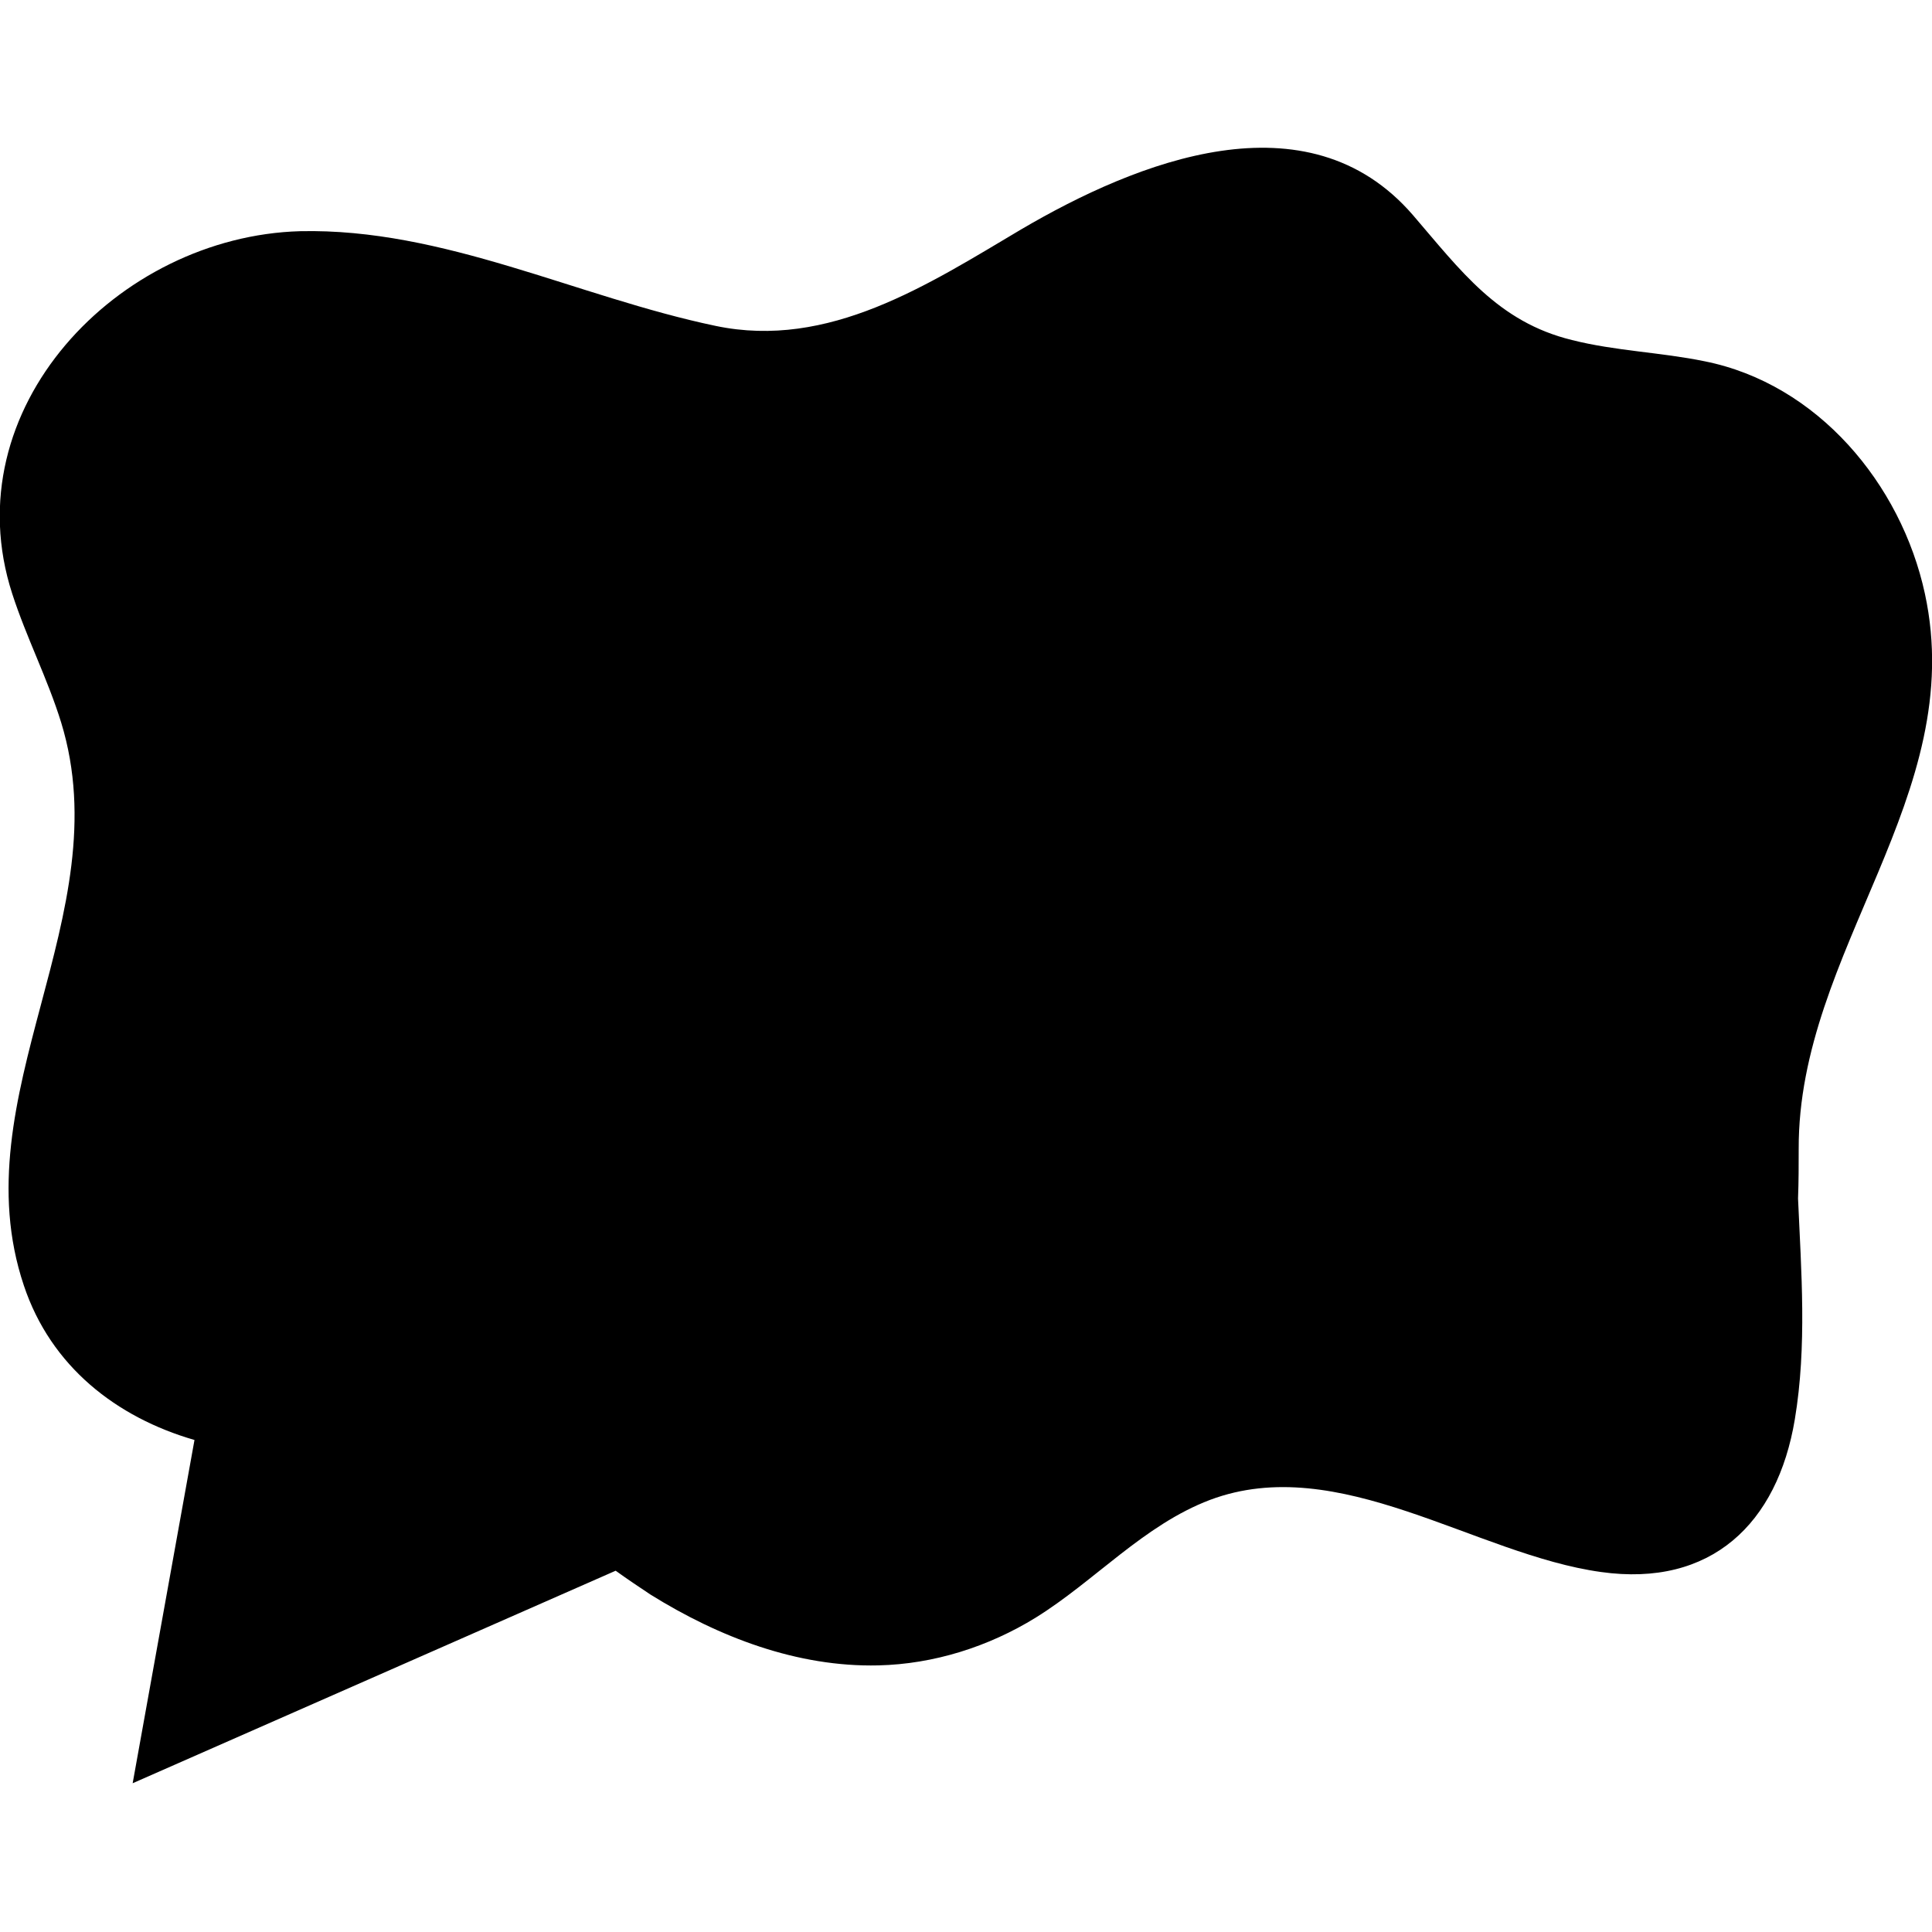 <?xml version="1.0" encoding="utf-8"?>
<!-- Generator: Adobe Illustrator 18.0.0, SVG Export Plug-In . SVG Version: 6.00 Build 0)  -->
<!DOCTYPE svg PUBLIC "-//W3C//DTD SVG 1.1//EN" "http://www.w3.org/Graphics/SVG/1.1/DTD/svg11.dtd">
<svg version="1.1" id="Layer_1" xmlns="http://www.w3.org/2000/svg" xmlns:xlink="http://www.w3.org/1999/xlink" x="0px" y="0px"
	 width="300px" height="300px" viewBox="0 0 300 300" style="enable-background:new 0 0 300 300;" xml:space="preserve">
<path d="M279.3,178.4c-0.1-30.8,26.4-54.8,19.6-86.2c-3.7-17.1-16.7-32.6-34.2-36.1c-6.8-1.4-13.9-1.6-20.6-3.3
	c-11.5-2.8-17.3-10.8-24.7-19.4c-16.4-19-42.9-8.3-60.8,2.2c-14.5,8.6-29.9,18.7-47.5,15c-21.5-4.5-42.2-15.2-64.5-14.7
	C18.3,36.7-7.4,63.5,1.9,92.2c2.2,6.8,5.5,13.2,7.6,20c9.2,30-15.7,57.9-5.8,87.4c4.2,12.6,14.4,20.5,26.5,24l-9.6,53.3l75-33
	c1.8,1.3,3.6,2.5,5.4,3.7c10.6,6.6,22.8,11.3,35.4,11c8.6-0.2,17.1-2.9,24.4-7.4c9.2-5.7,16.8-14.4,27.1-18.3
	c20-7.5,41.2,8.5,60.7,11.2c17.1,2.4,27.4-7.5,30.1-23.7c1.9-11.4,1-22.9,0.5-34.3C279.3,183.4,279.3,180.9,279.3,178.4z"/>
</svg>
